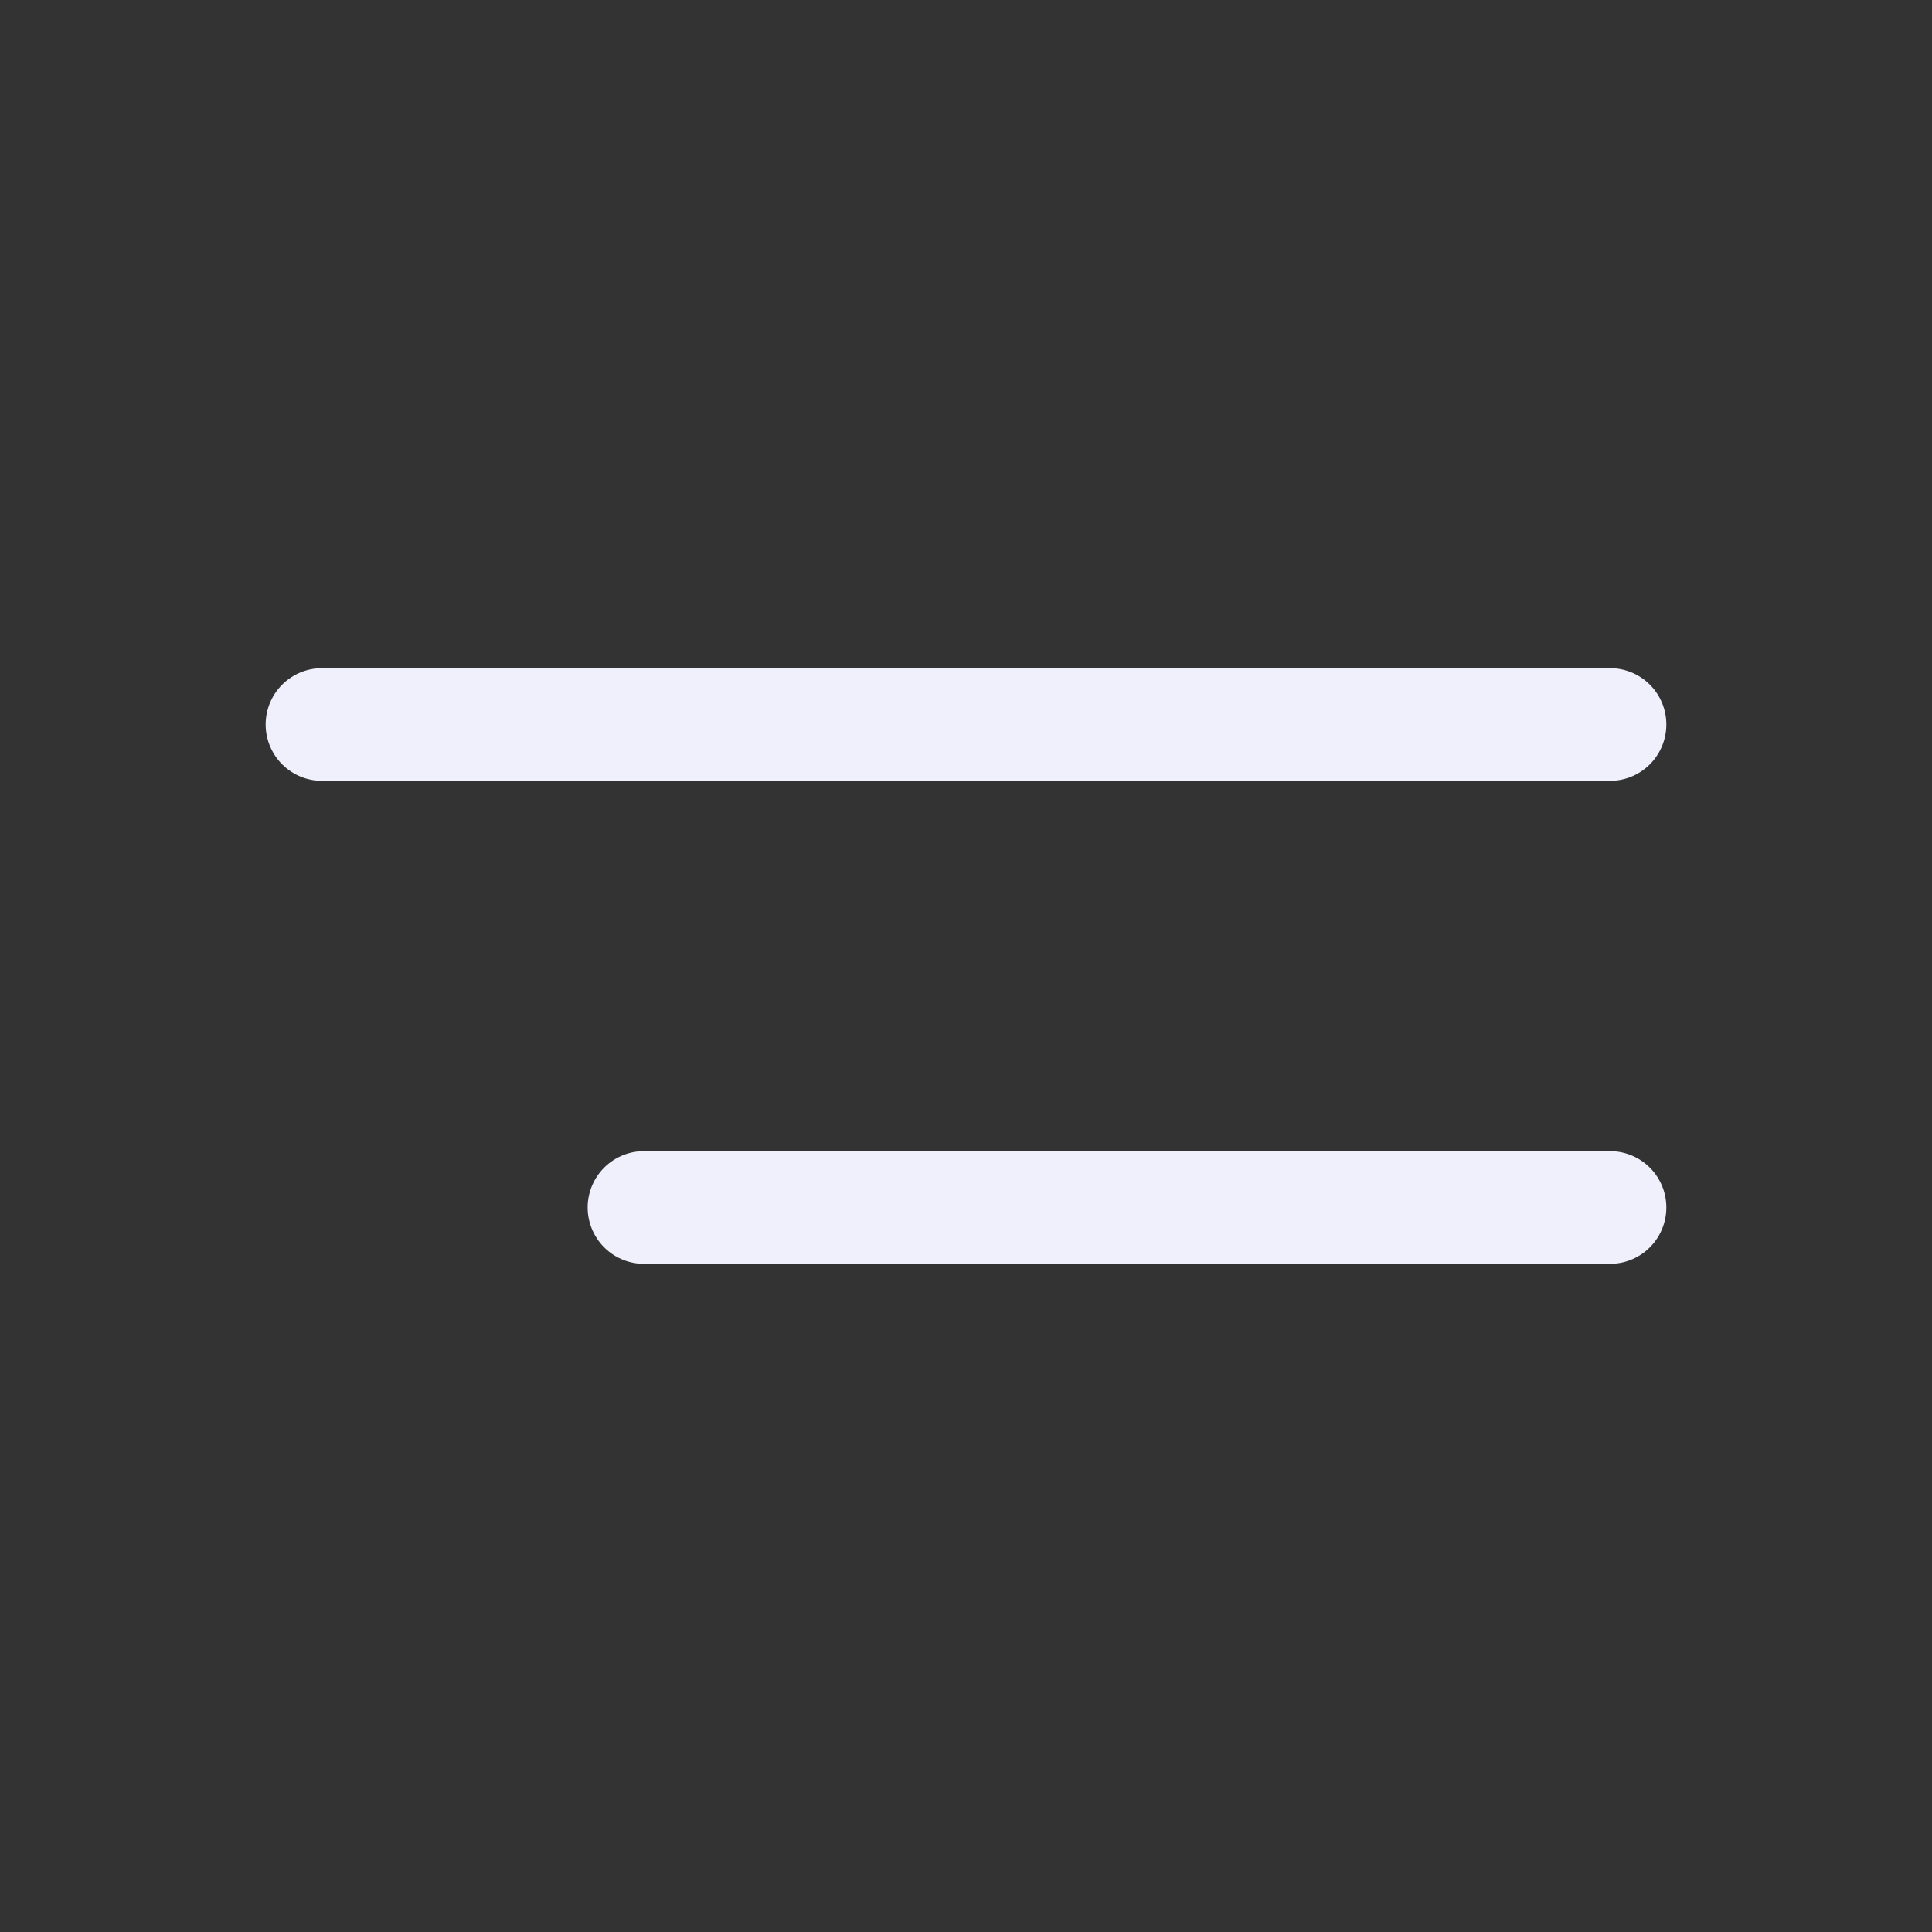 <svg width="24" height="24" viewBox="0 0 24 24" fill="none" xmlns="http://www.w3.org/2000/svg">
<rect x="0" y="0" width="24" height="24" fill="#333333" stroke="none"/>
<path d="M20 9L4 9" stroke="#F0F0FD" stroke-width="1.4" stroke-linecap="round"/>
<path d="M20 15L8 15" stroke="#F0F0FD" stroke-width="1.4" stroke-linecap="round"/>
</svg>
